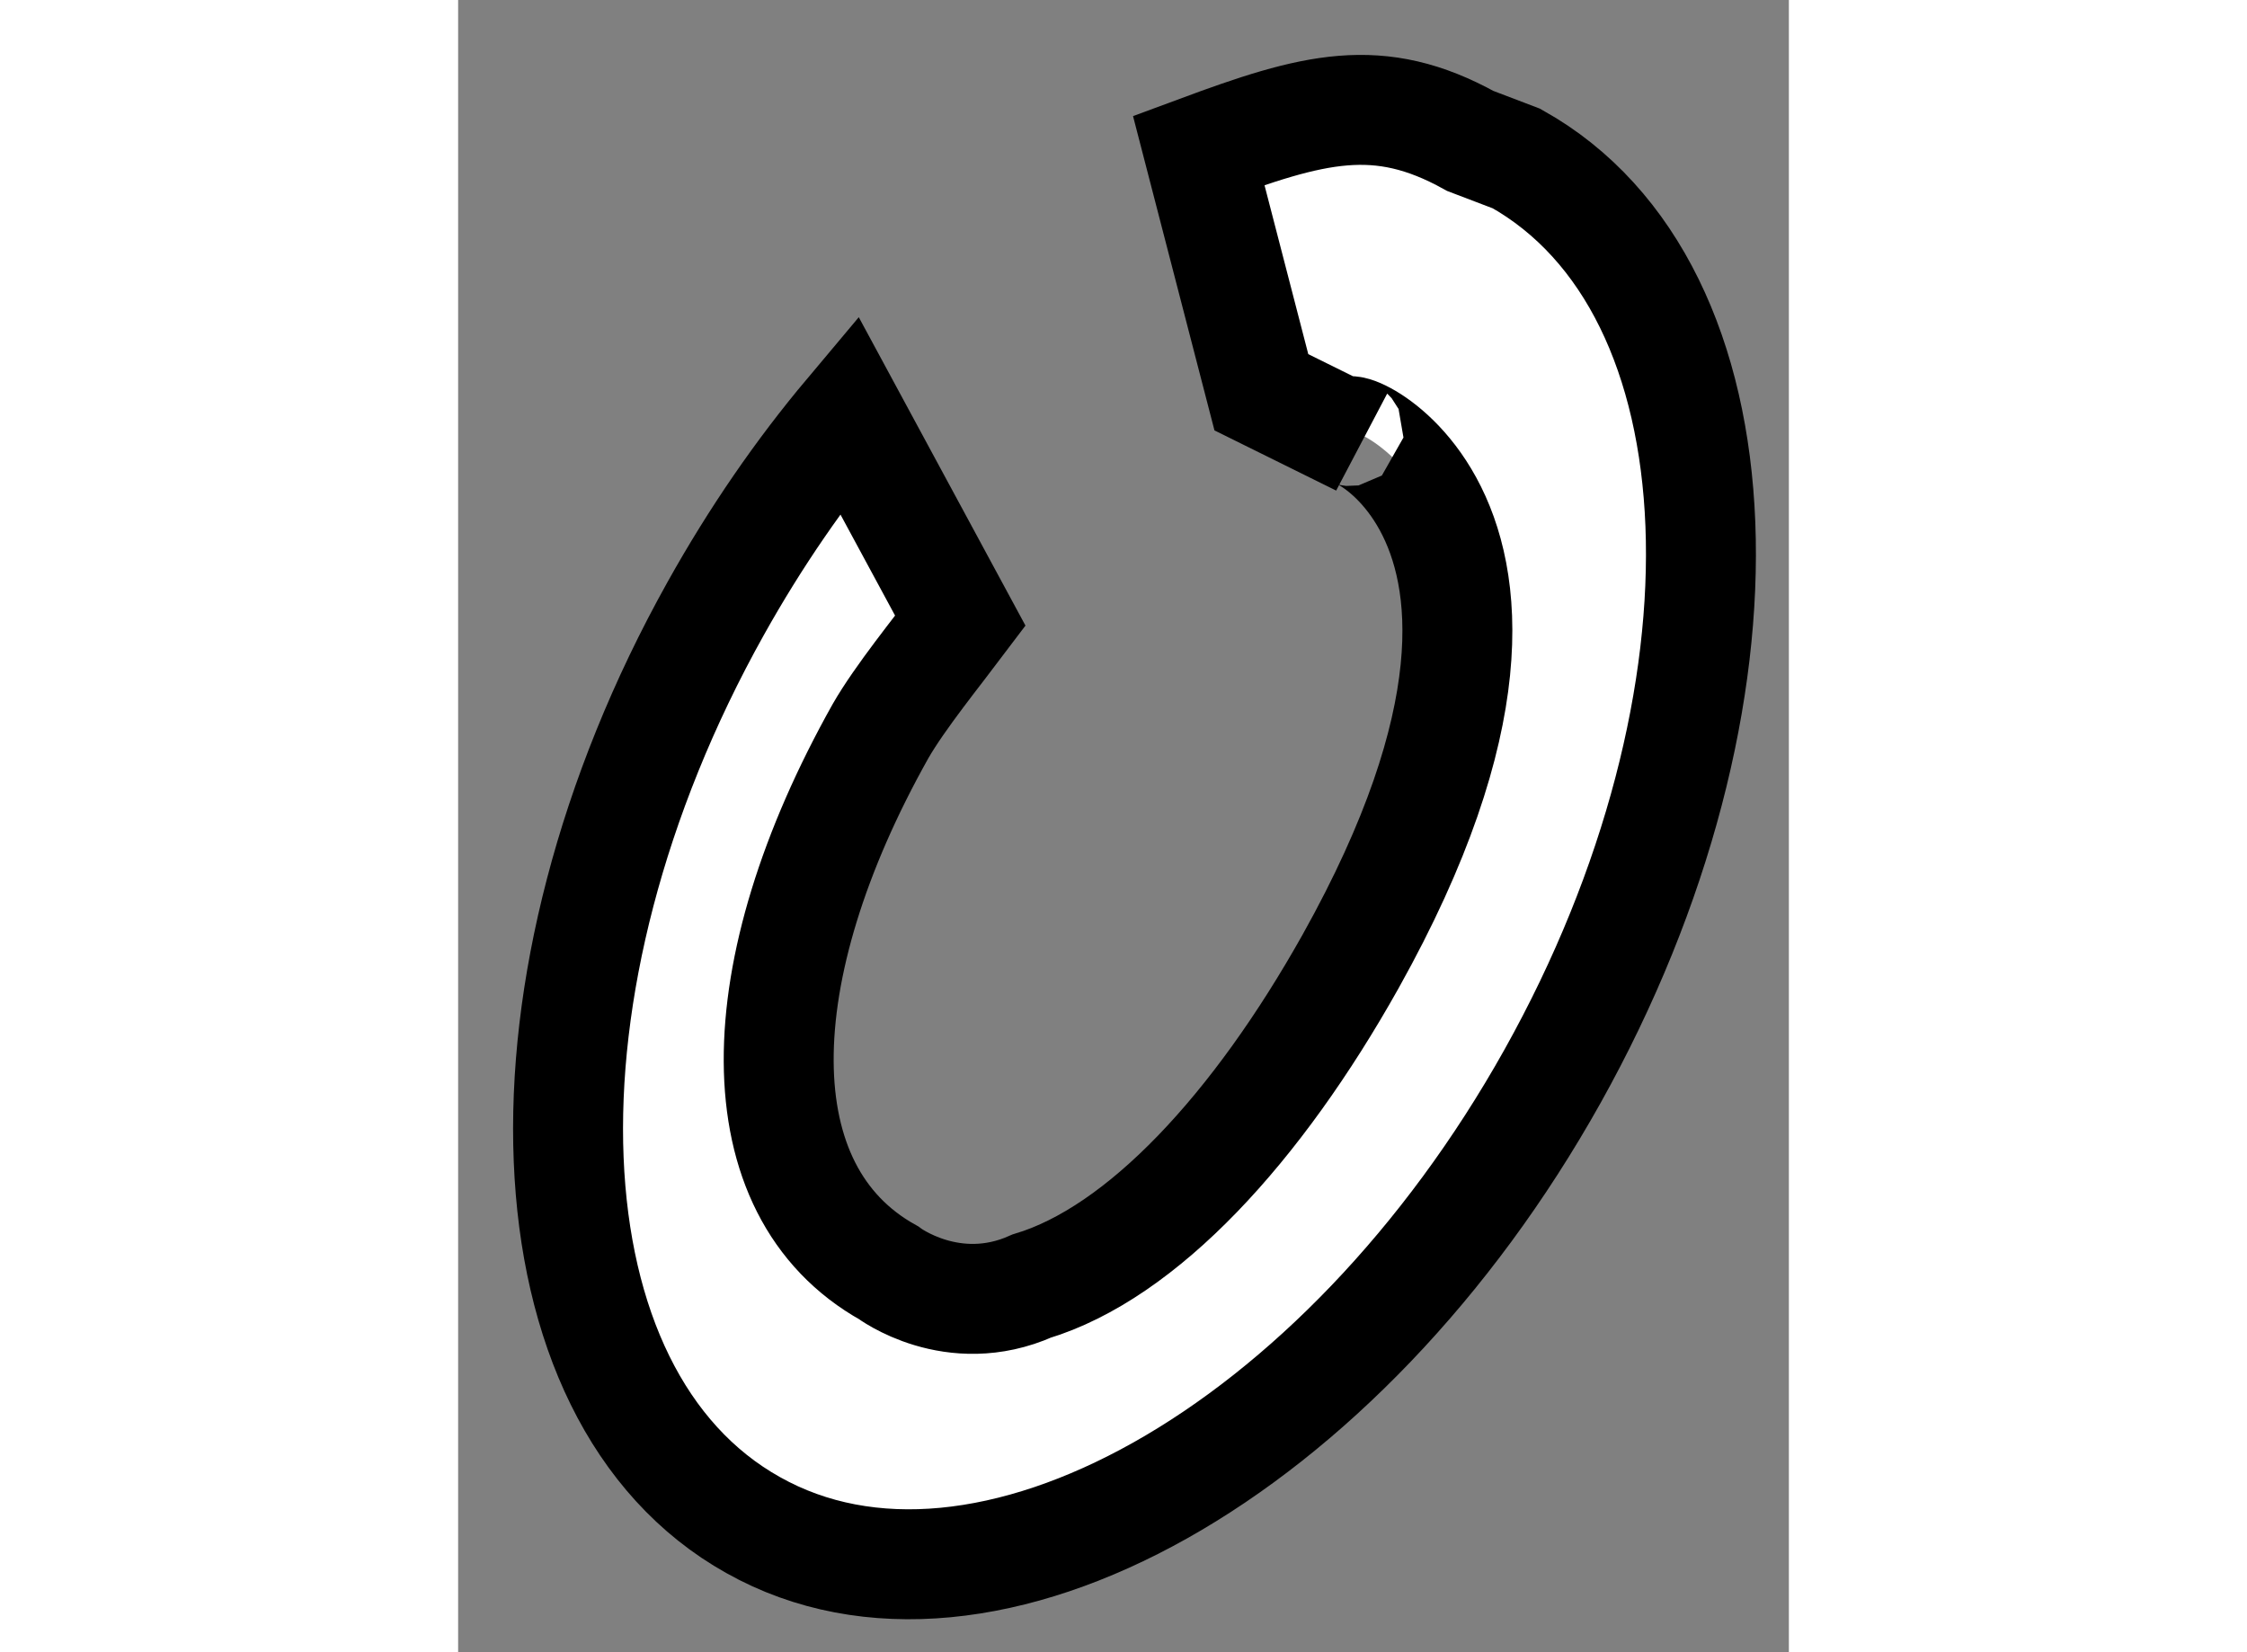 <?xml version="1.0" encoding="utf-8"?>
<!-- Generator: Adobe Illustrator 15.1.0, SVG Export Plug-In . SVG Version: 6.00 Build 0)  -->
<!DOCTYPE svg PUBLIC "-//W3C//DTD SVG 1.1//EN" "http://www.w3.org/Graphics/SVG/1.1/DTD/svg11.dtd">
<svg version="1.1" xmlns="http://www.w3.org/2000/svg" xmlns:xlink="http://www.w3.org/1999/xlink" x="0px" y="0px" width="244.8px"
	 height="180px" viewBox="146.874 145.777 6.052 7.514" enable-background="new 0 0 244.8 180" xml:space="preserve">
	
<rect x="146.874" y="145.777" width="6.052" height="7.514" fill="#808080" stroke="none"/>
	
<g><path fill="#FFFFFF" stroke="#000000" stroke-width="0.5" d="M148.216,152.713c-1.053-0.588-1.128-2.455-0.171-4.168
				c0.182-0.326,0.386-0.621,0.606-0.883l0.507,0.938c-0.103,0.137-0.276,0.35-0.363,0.502c-0.614,1.094-0.633,2.09,0.036,2.463
				c0,0,0.292,0.221,0.651,0.061c0.503-0.152,1.025-0.717,1.451-1.477c1.229-2.199-0.306-2.561,0.045-2.365l-0.451-0.223l-0.285-1.1
				c0.521-0.193,0.817-0.275,1.235-0.043l0.21,0.08c1.051,0.588,1.125,2.455,0.164,4.174
				C150.893,152.385,149.263,153.301,148.216,152.713z"></path></g>


</svg>